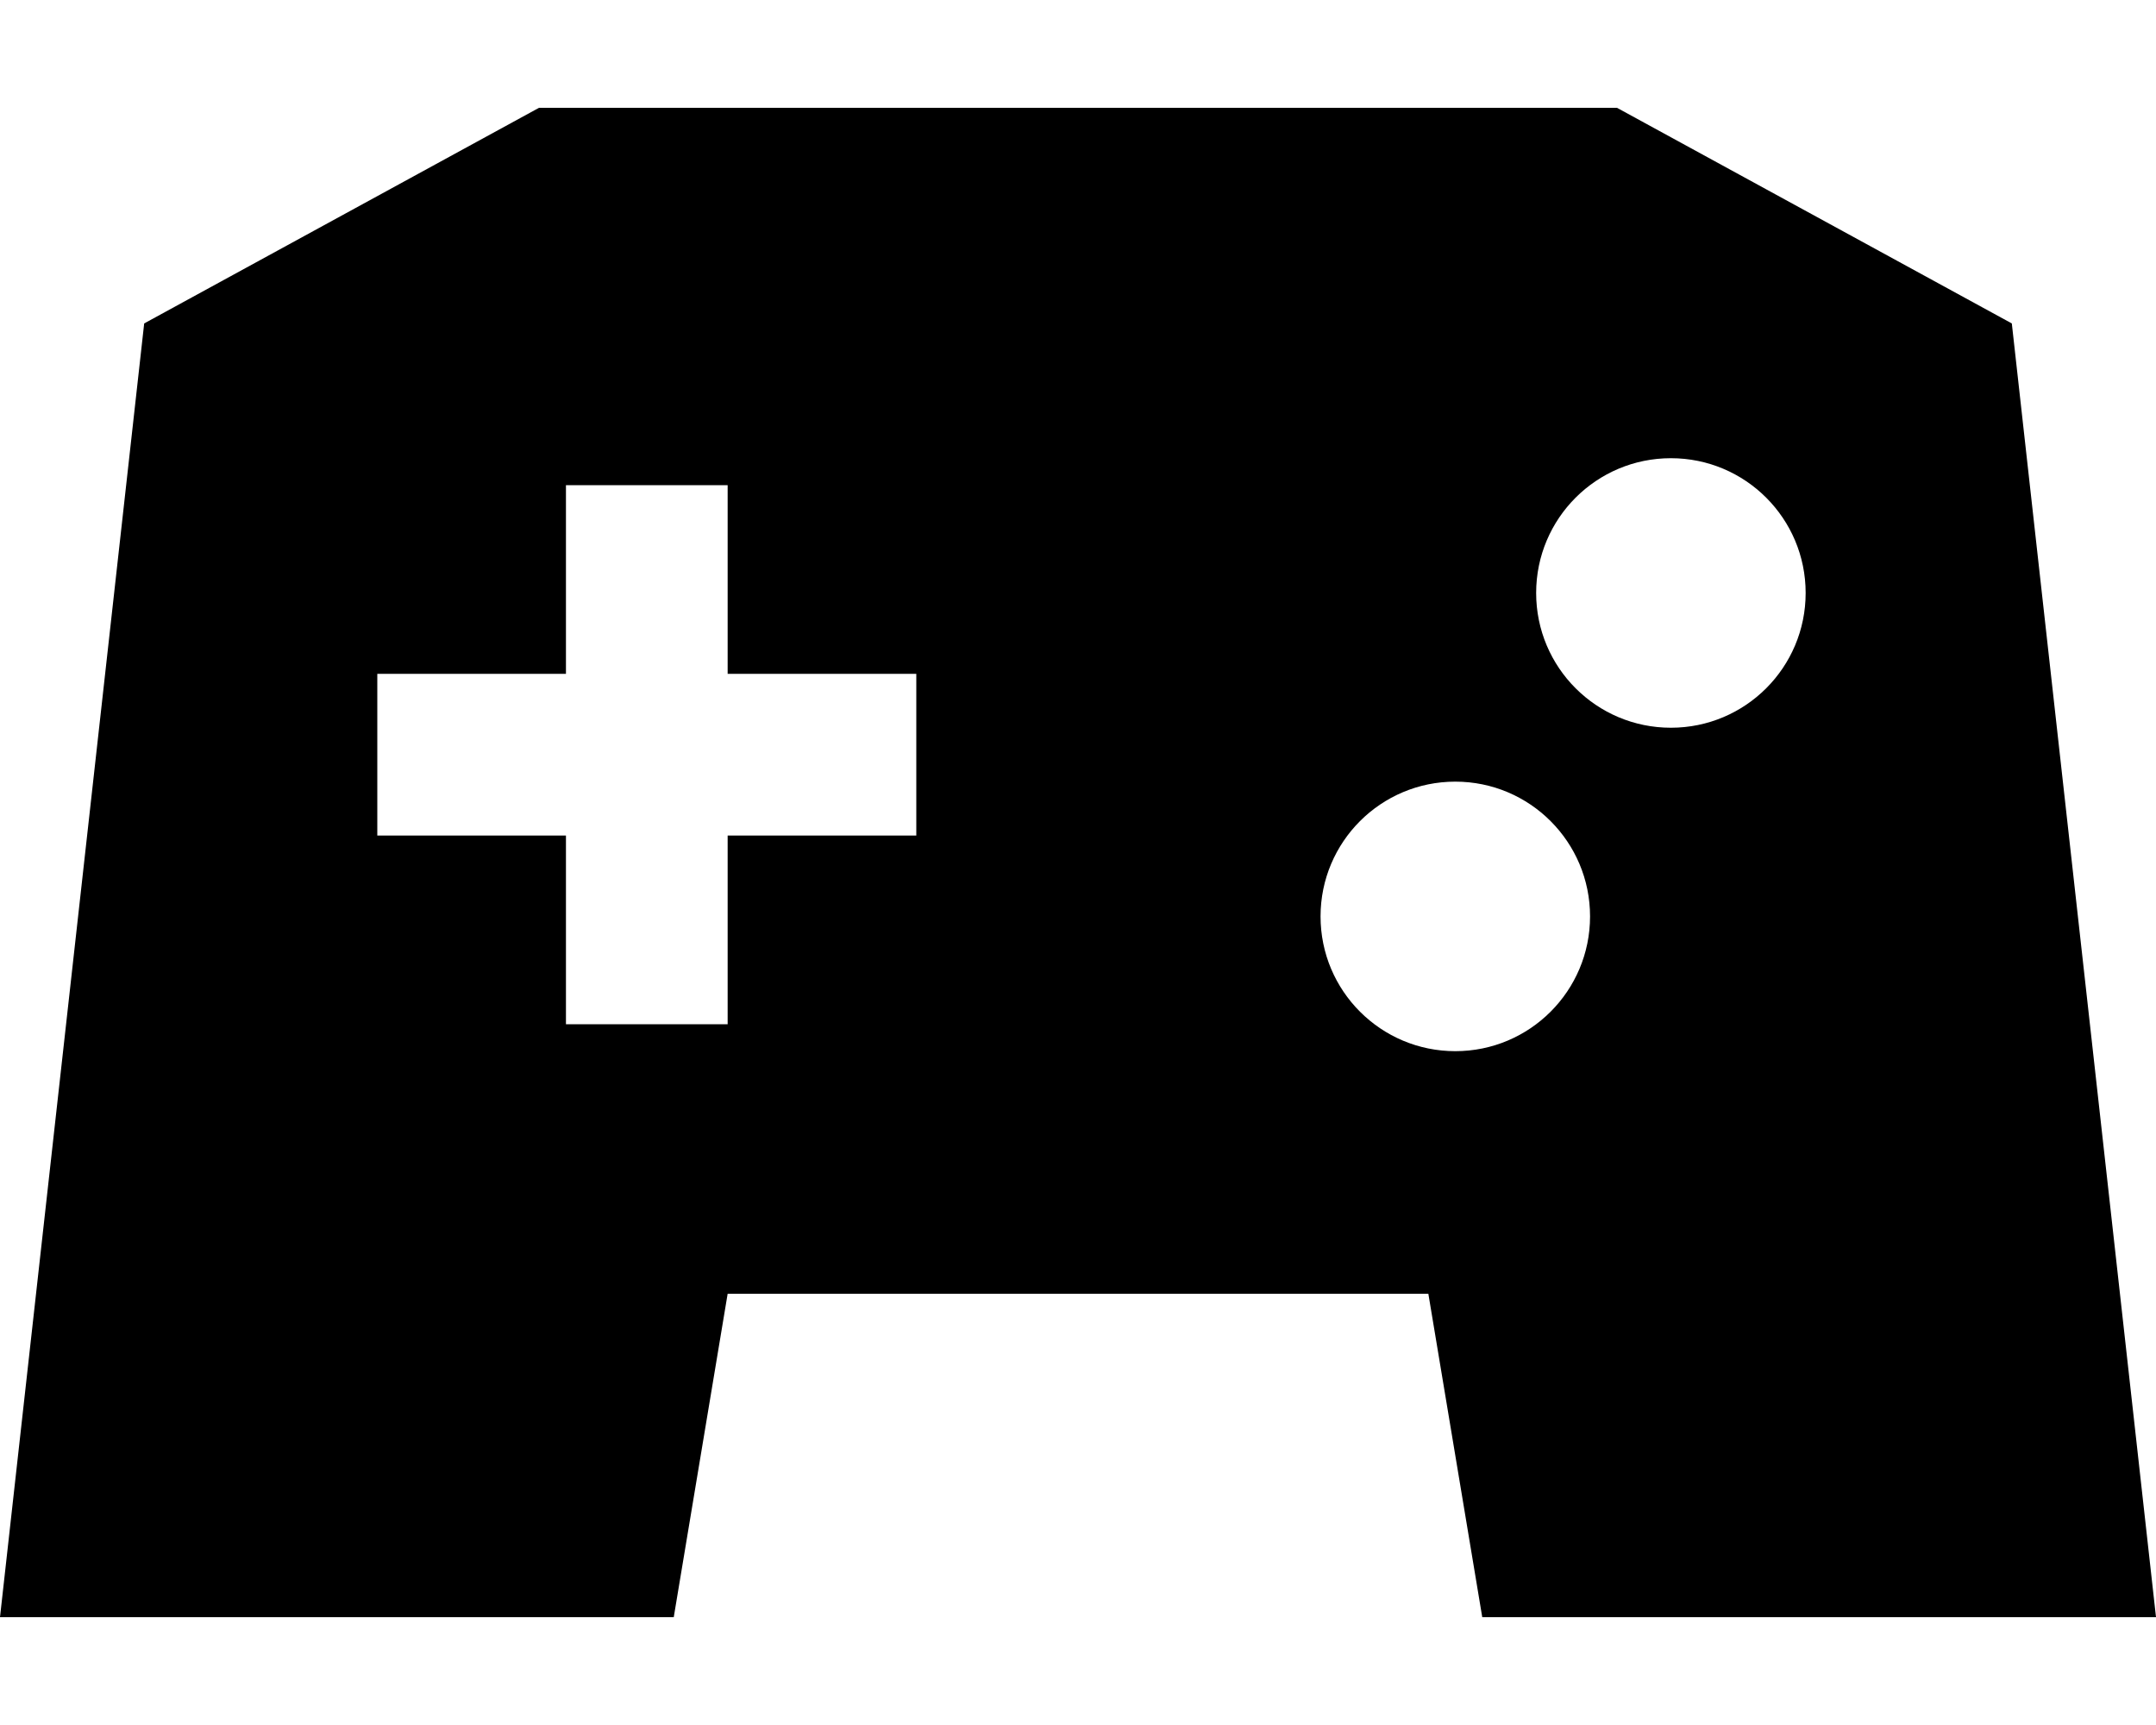 <svg xmlns="http://www.w3.org/2000/svg" viewBox="0 0 640 512"><!--! Font Awesome Pro 6.3.0 by @fontawesome - https://fontawesome.com License - https://fontawesome.com/license (Commercial License) Copyright 2023 Fonticons, Inc. --><path d="M0 480H200l16-96H424l16 96H640L597.2 96 480 32H320 160L42.8 96 0 480zM432 312c-22.1 0-40-17.9-40-40s17.9-40 40-40s40 17.9 40 40s-17.9 40-40 40zM536 176c0 22.1-17.9 40-40 40s-40-17.9-40-40s17.9-40 40-40s40 17.9 40 40zm-320-8v32h32 24v48H248 216v32 24H168V280 248H136 112V200h24 32V168 144h48v24z"/></svg>